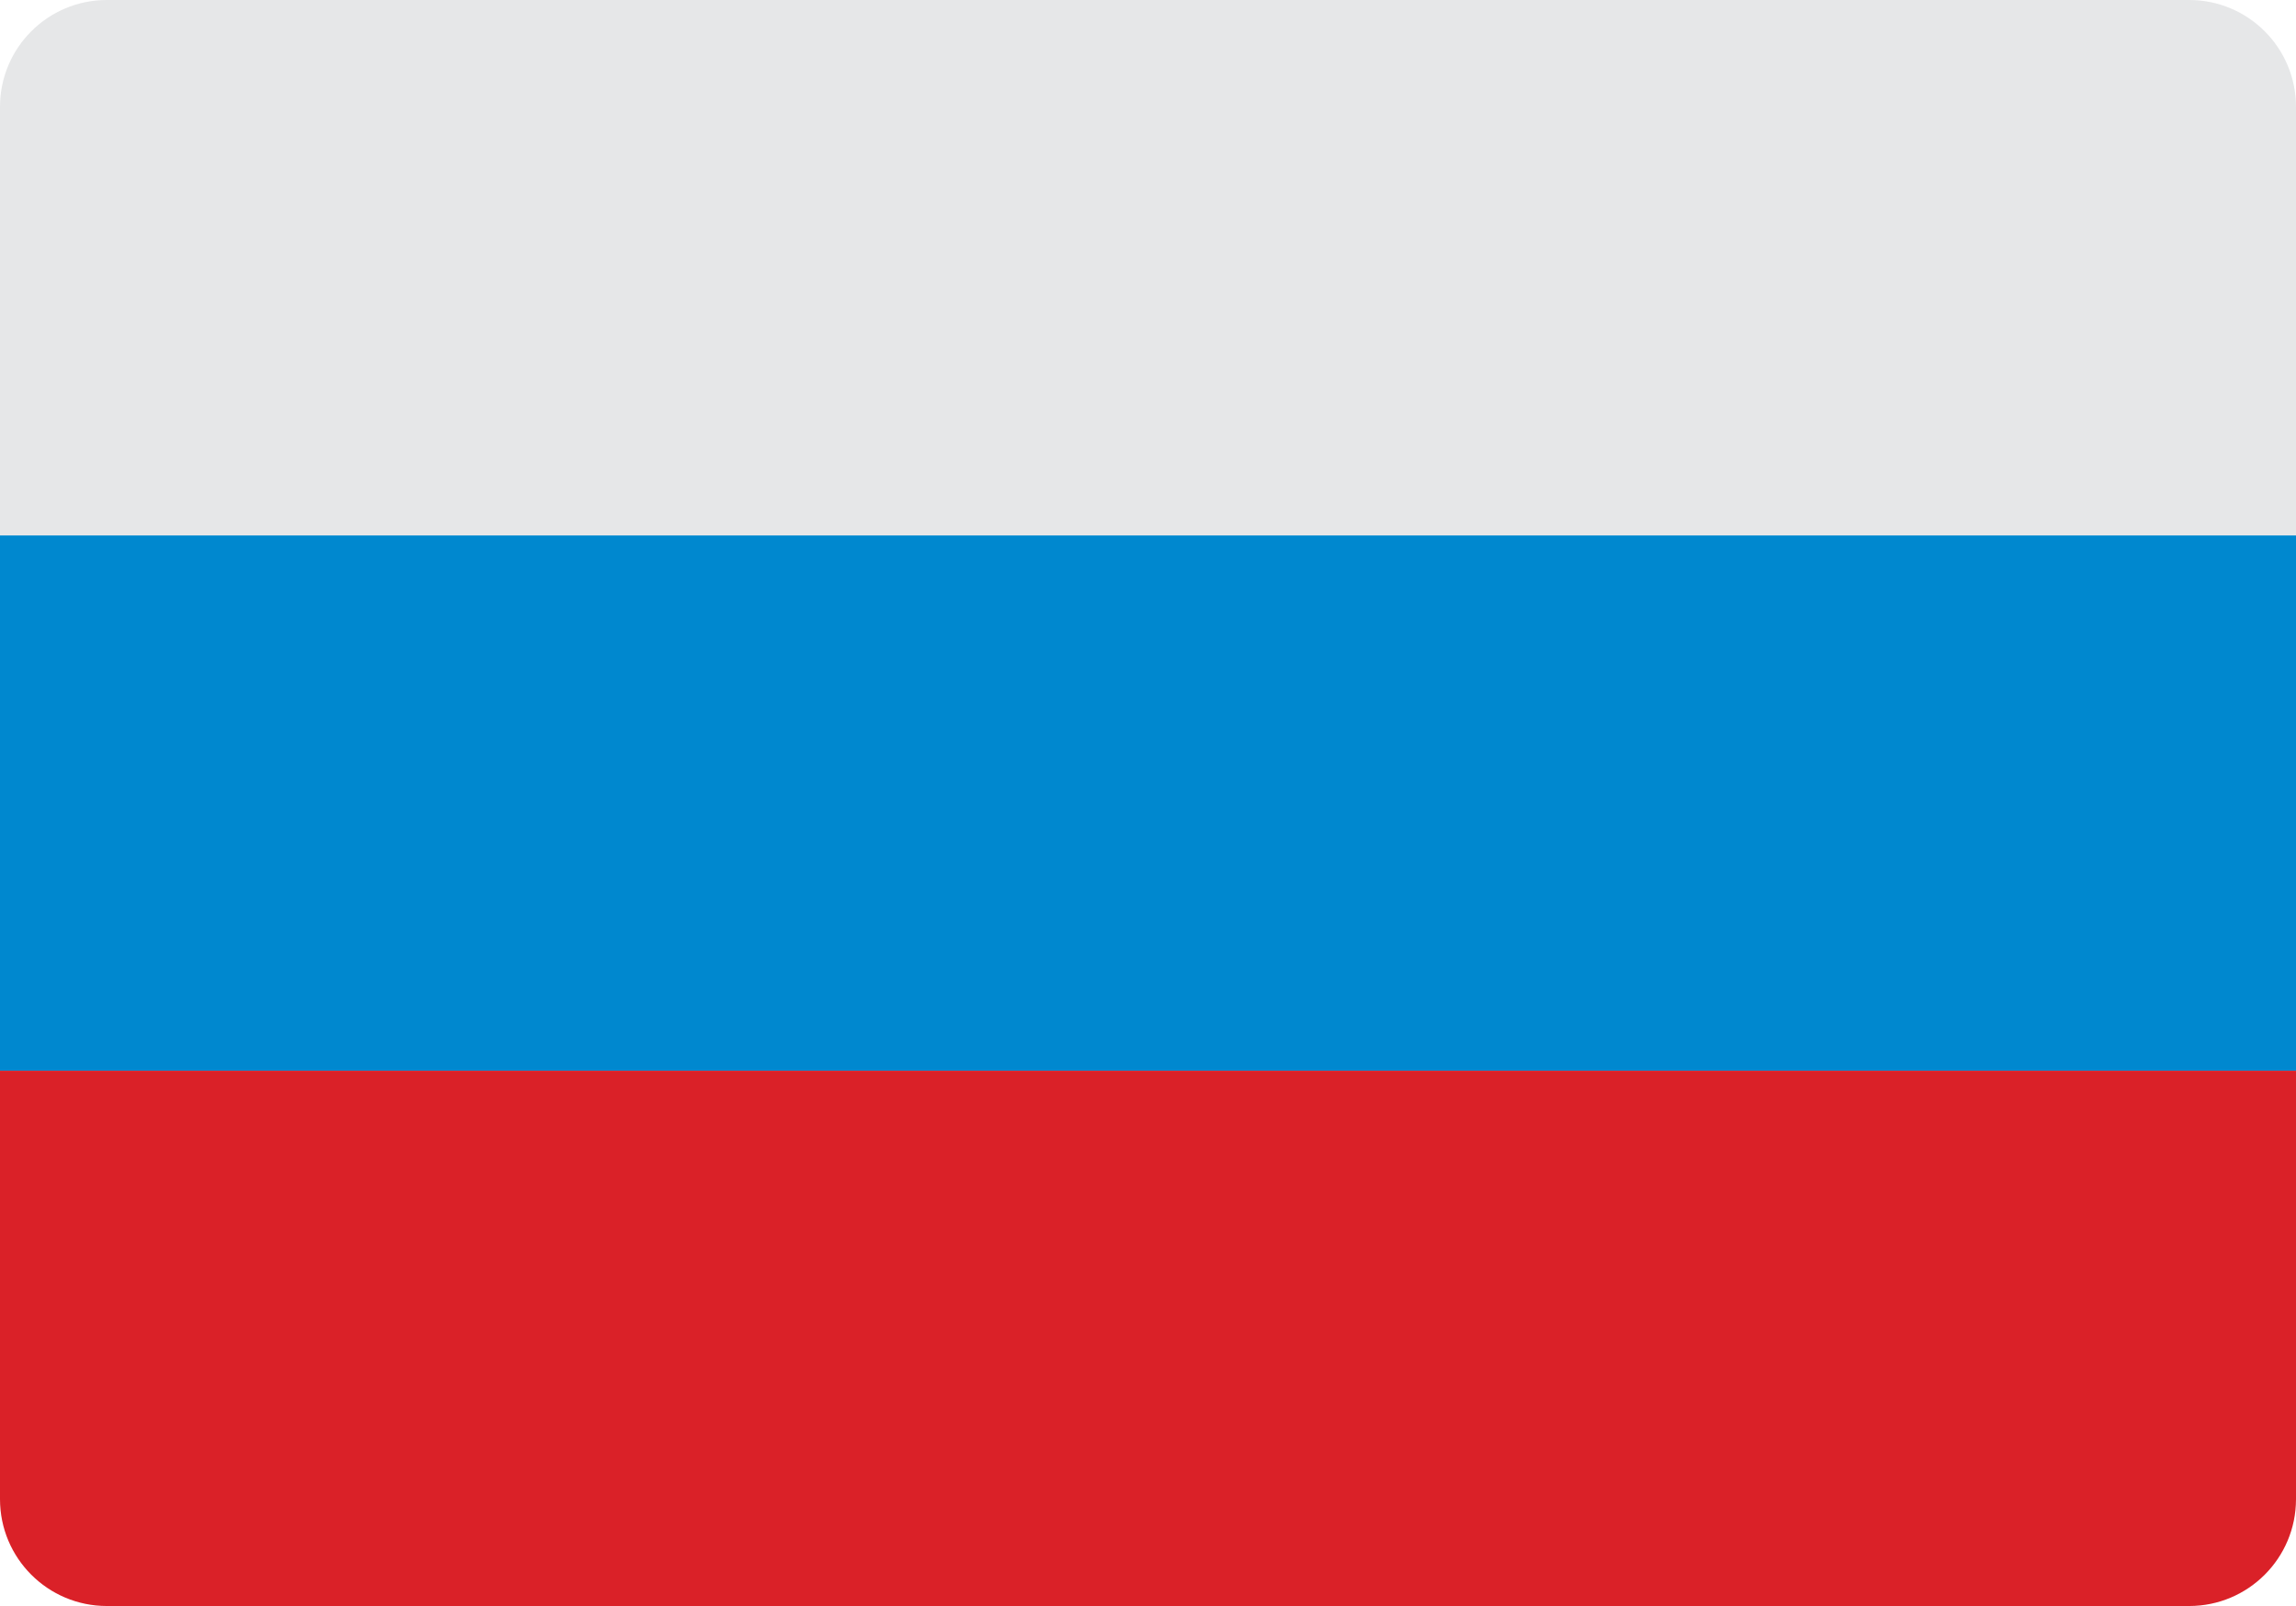 <?xml version="1.0" encoding="UTF-8"?> <svg xmlns="http://www.w3.org/2000/svg" id="_Слой_1" data-name="Слой 1" viewBox="0 0 129.13 90.34"><defs><style> .cls-1 { fill: #0088cf; } .cls-2 { fill: #e6e7e8; } .cls-3 { fill: #da2128; } </style></defs><path class="cls-2" d="M0,6.01v24.11h129.13V6.01c0-3.32-2.69-6.01-6.01-6.01H6.01C2.69,0,0,2.69,0,6.01Z"></path><rect class="cls-1" y="30.12" width="129.13" height="30.11"></rect><path class="cls-3" d="M0,84.33c0,3.32,2.69,6.01,6.01,6.01h117.11c3.32,0,6.01-2.69,6.01-6.01v-24.1H0v24.1Z"></path></svg> 